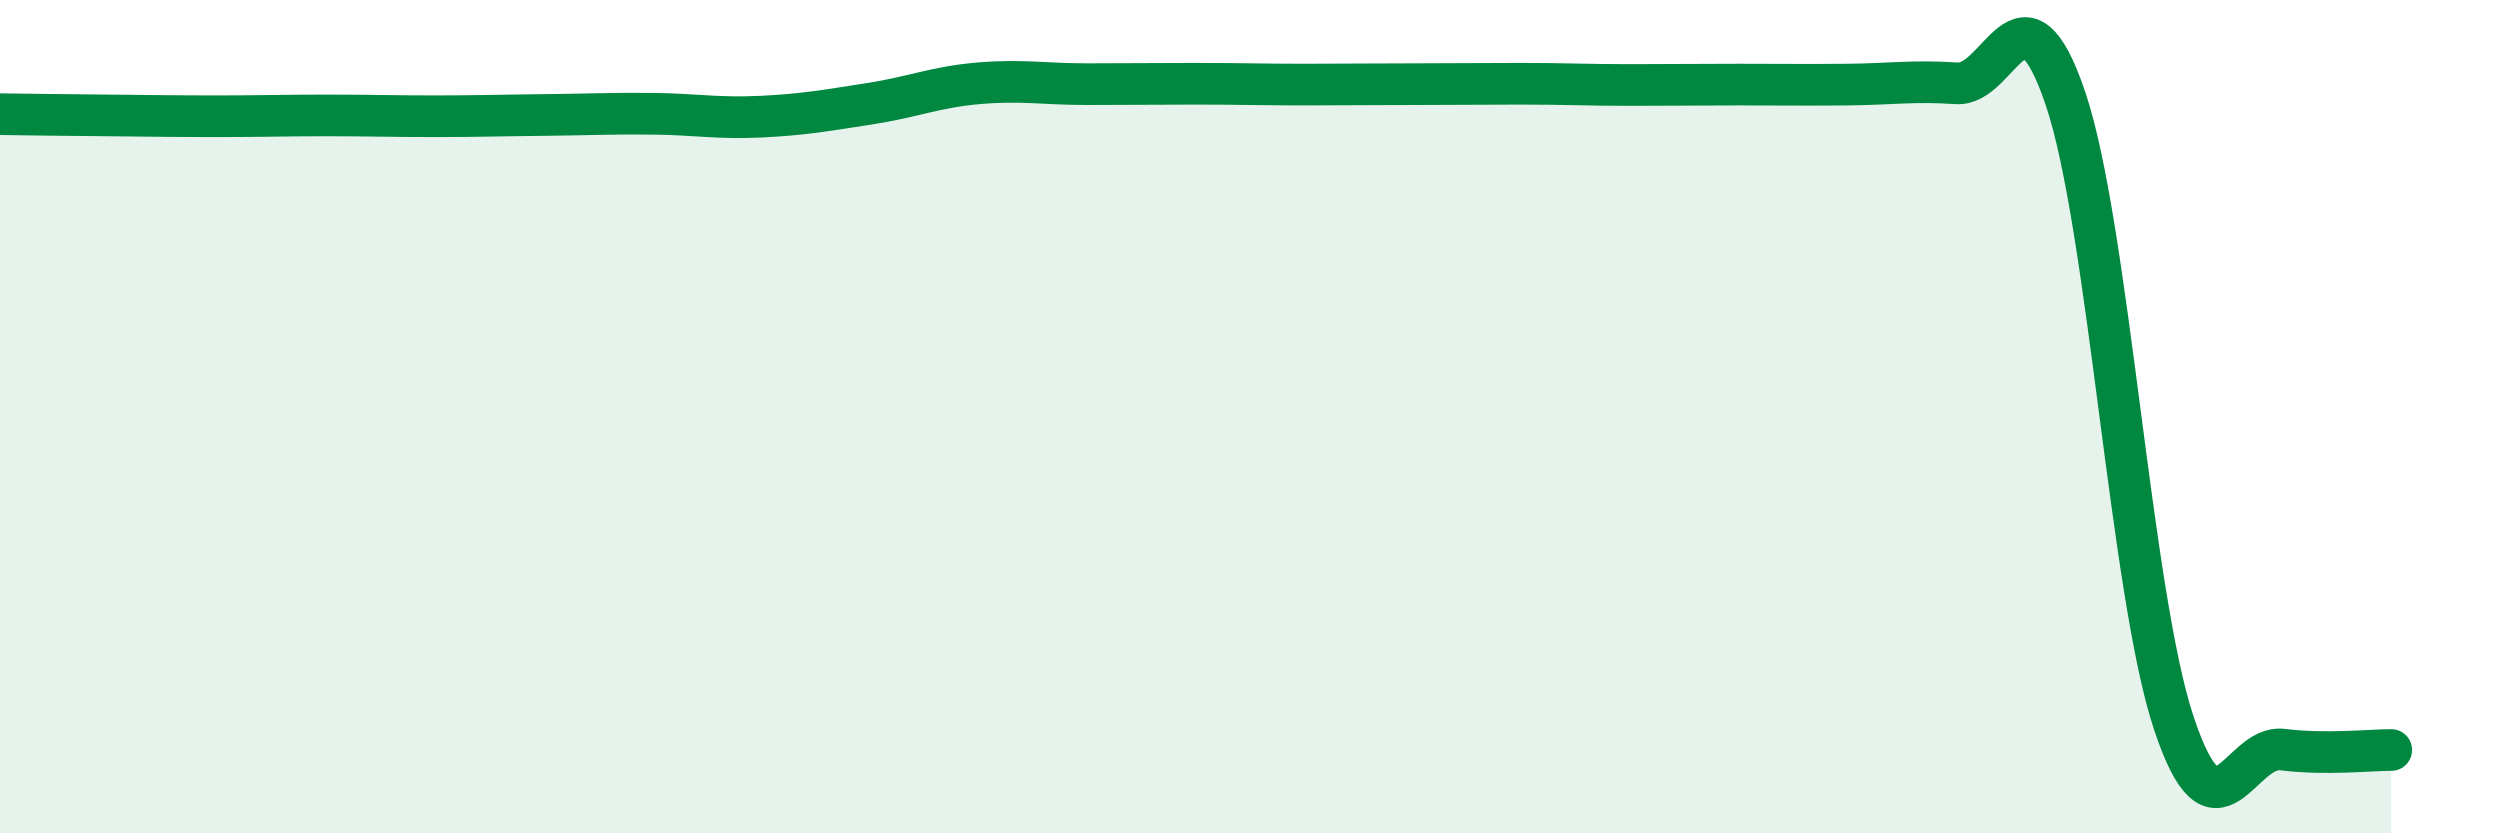 
    <svg width="60" height="20" viewBox="0 0 60 20" xmlns="http://www.w3.org/2000/svg">
      <path
        d="M 0,2.74 C 0.52,2.75 1.57,2.76 2.61,2.77 C 3.65,2.78 4.18,2.79 5.22,2.79 C 6.26,2.79 6.79,2.77 7.83,2.77 C 8.87,2.77 9.39,2.79 10.43,2.79 C 11.47,2.79 12,2.77 13.04,2.76 C 14.08,2.75 14.61,2.72 15.65,2.73 C 16.69,2.74 17.22,2.85 18.26,2.8 C 19.3,2.75 19.83,2.65 20.87,2.49 C 21.91,2.33 22.44,2.09 23.48,2 C 24.52,1.91 25.05,2.02 26.09,2.02 C 27.13,2.02 27.66,2.01 28.7,2.01 C 29.74,2.01 30.26,2.03 31.3,2.03 C 32.34,2.03 32.87,2.02 33.91,2.02 C 34.95,2.02 35.48,2.01 36.52,2.01 C 37.56,2.01 38.09,2.04 39.13,2.04 C 40.17,2.04 40.7,2.03 41.74,2.03 C 42.78,2.03 43.31,2.04 44.35,2.03 C 45.39,2.02 45.92,1.93 46.96,2 C 48,2.07 48.53,-0.71 49.57,2.36 C 50.61,5.43 51.13,14.22 52.17,17.35 C 53.21,20.48 53.74,17.86 54.78,17.99 C 55.82,18.12 56.87,18 57.39,18L57.39 20L0 20Z"
        fill="#008740"
        opacity="0.1"
        stroke-linecap="round"
        stroke-linejoin="round"
      />
      <path
        d="M 0,2.74 C 0.52,2.75 1.57,2.76 2.61,2.77 C 3.65,2.78 4.18,2.79 5.22,2.79 C 6.26,2.79 6.79,2.77 7.83,2.77 C 8.87,2.77 9.39,2.79 10.43,2.79 C 11.47,2.79 12,2.77 13.04,2.76 C 14.08,2.75 14.61,2.72 15.65,2.73 C 16.69,2.74 17.22,2.85 18.26,2.8 C 19.3,2.75 19.83,2.65 20.87,2.49 C 21.91,2.33 22.44,2.09 23.48,2 C 24.52,1.91 25.05,2.02 26.09,2.02 C 27.13,2.02 27.66,2.01 28.7,2.01 C 29.74,2.01 30.26,2.03 31.3,2.03 C 32.34,2.03 32.87,2.02 33.91,2.02 C 34.95,2.02 35.48,2.01 36.52,2.01 C 37.56,2.01 38.09,2.04 39.13,2.04 C 40.17,2.04 40.7,2.03 41.74,2.03 C 42.78,2.03 43.31,2.04 44.35,2.03 C 45.39,2.02 45.92,1.93 46.96,2 C 48,2.07 48.53,-0.71 49.57,2.36 C 50.61,5.43 51.13,14.22 52.17,17.35 C 53.21,20.48 53.74,17.86 54.78,17.99 C 55.82,18.12 56.87,18 57.39,18"
        stroke="#008740"
        stroke-width="1"
        fill="none"
        stroke-linecap="round"
        stroke-linejoin="round"
      />
    </svg>
  